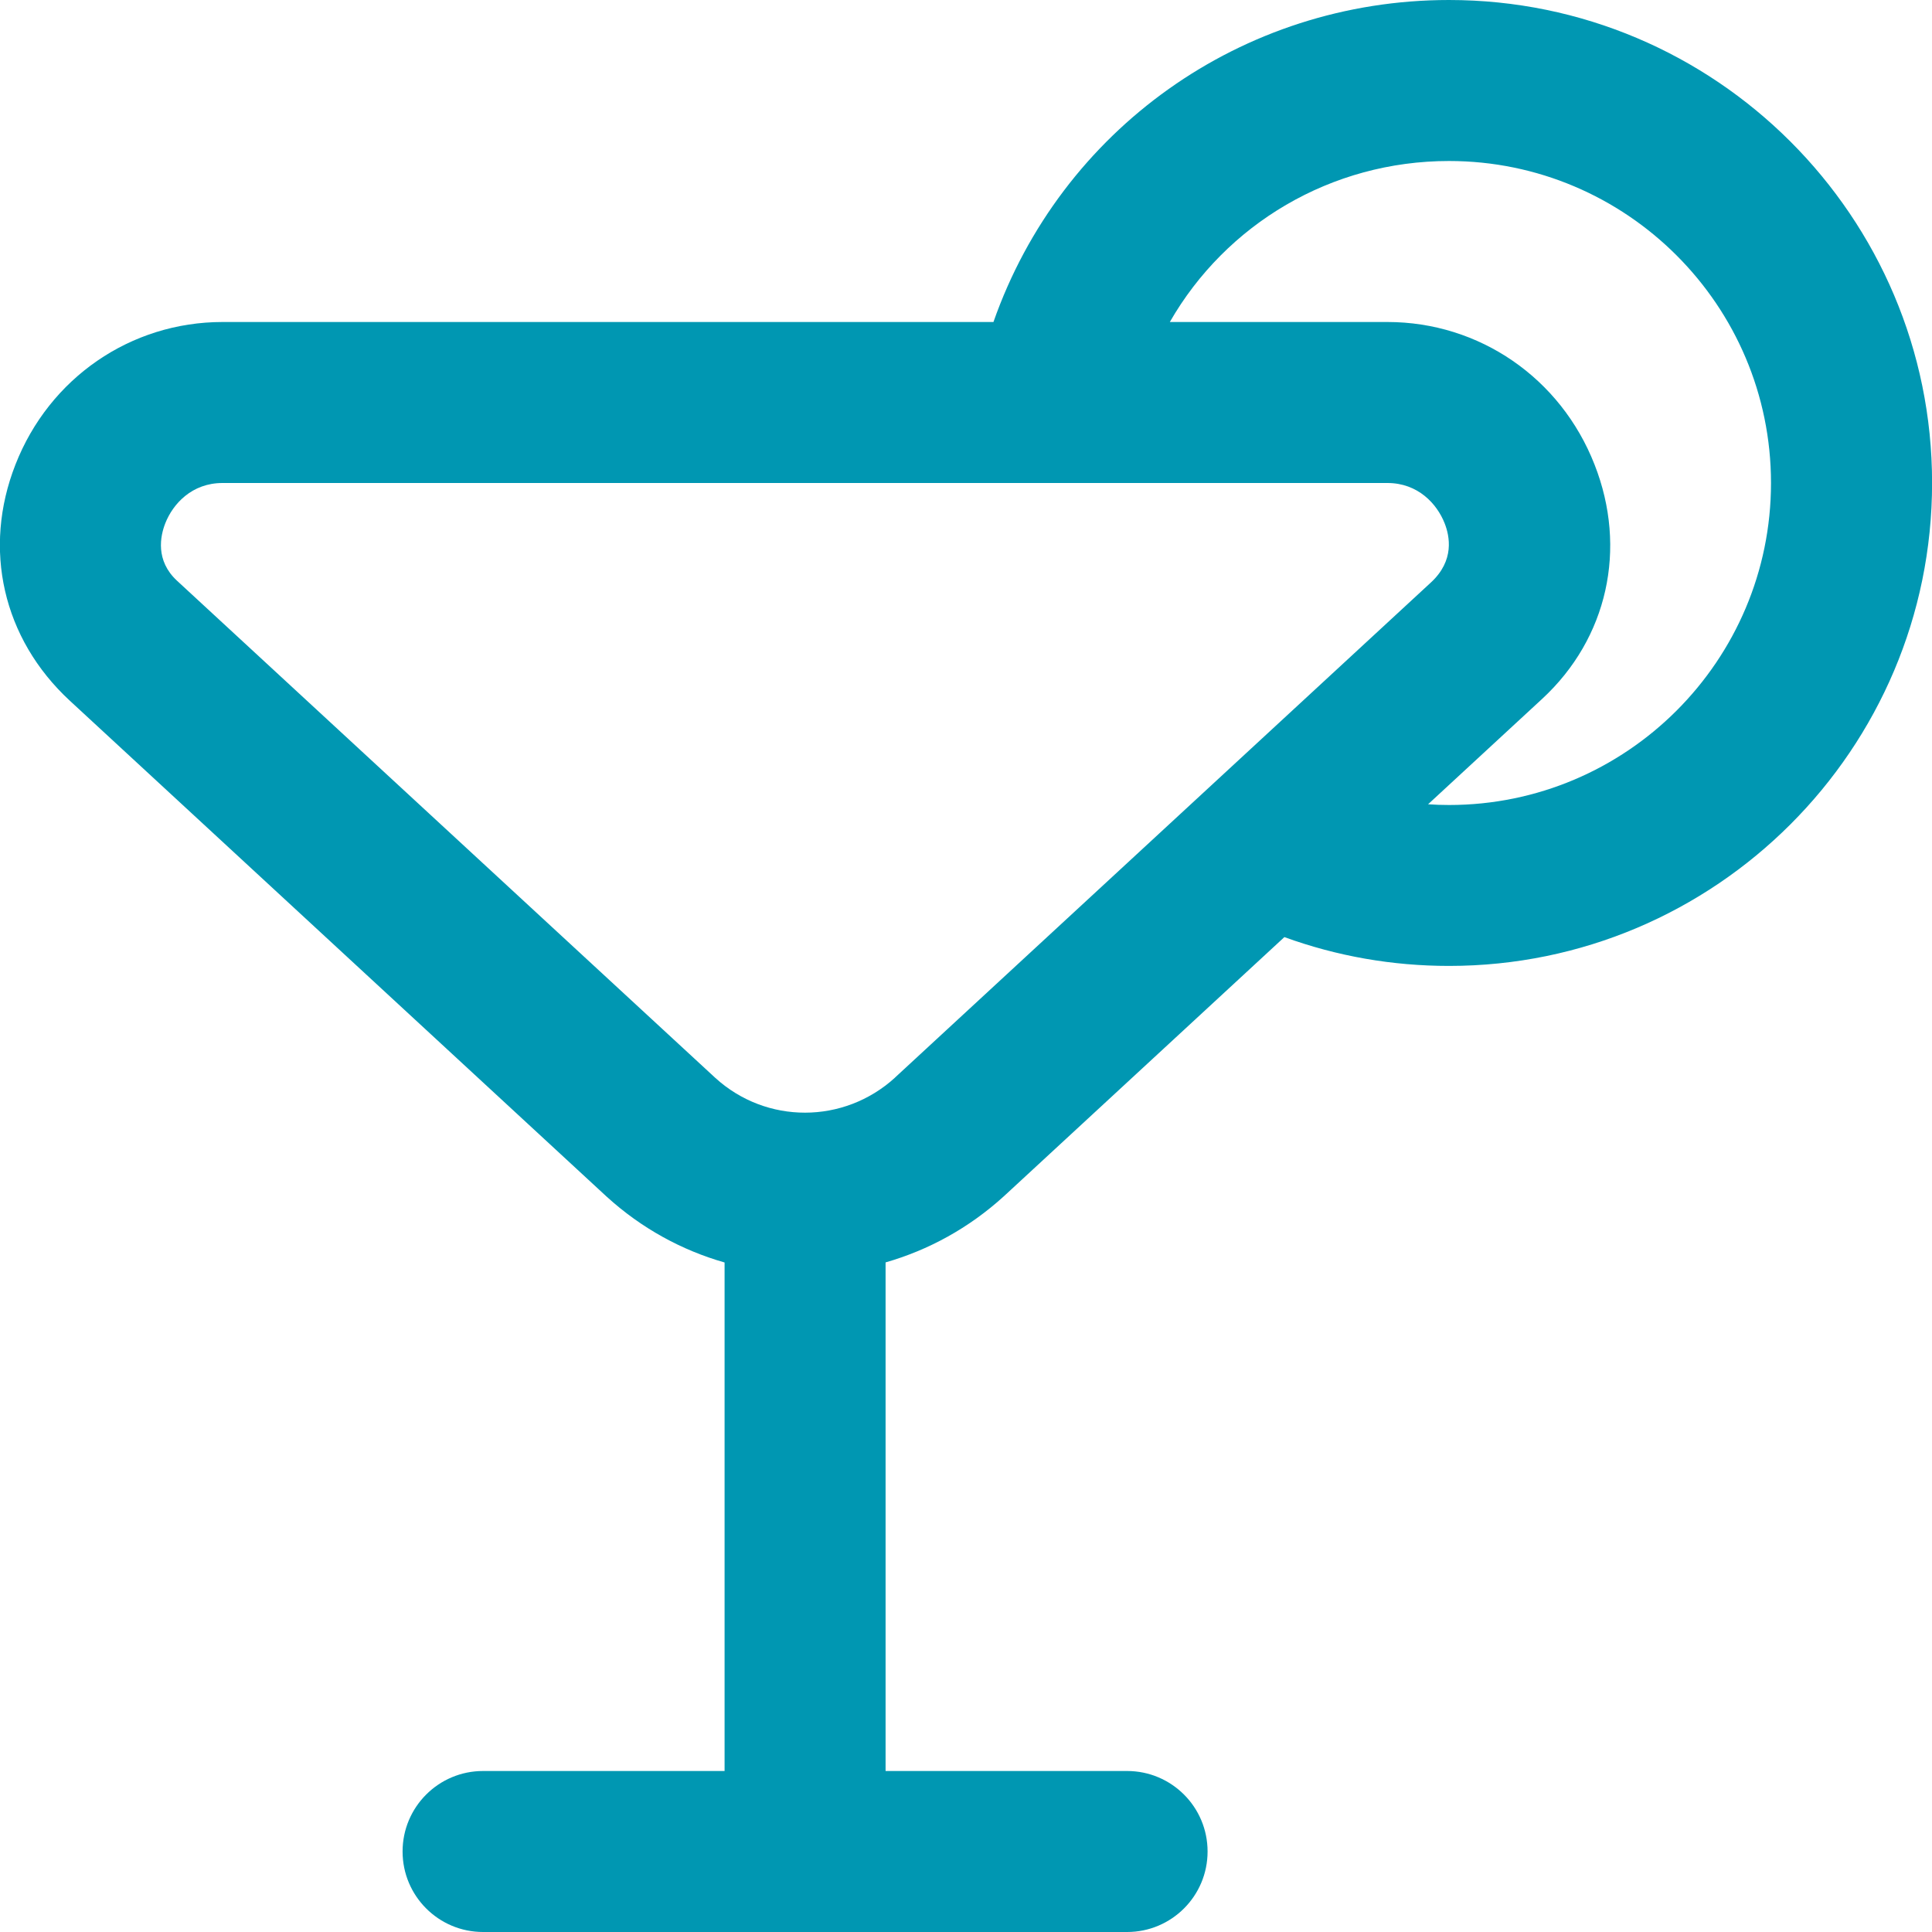 <?xml version="1.0" encoding="UTF-8"?>
<svg xmlns="http://www.w3.org/2000/svg" id="Layer_1" data-name="Layer 1" viewBox="0 0 24 24"
	 fill="#0097b2">
	<path d="m18,0c-2.578,0-4.823,1.616-5.659,4H2.765c-1.142,0-2.152.695-2.573,1.771-.41,1.045-.16,2.161.676,2.934l6.668,6.16c.434.395.936.667,1.465.818v6.317h-3c-.553,0-1,.448-1,1s.447,1,1,1h8c.553,0,1-.448,1-1s-.447-1-1-1h-3v-6.318c.53-.152,1.034-.425,1.471-.823l3.483-3.218c.655.238,1.342.358,2.046.358,3.309,0,6-2.691,6-6S21.309,0,18,0Zm-6.881,13.386c-.637.581-1.6.58-2.232.005L2.199,7.214c-.271-.251-.208-.555-.146-.713.095-.242.331-.501.711-.501h14.471c.38,0,.616.259.711.501.062.158.126.461-.171.735l-6.656,6.149Zm6.881-3.386c-.087,0-.174-.003-.26-.009l1.418-1.31c.811-.75,1.061-1.865.65-2.91-.421-1.076-1.432-1.771-2.573-1.771h-2.703c.698-1.216,2.002-2,3.468-2,2.206,0,4,1.794,4,4s-1.794,4-4,4Z"/>
</svg>
